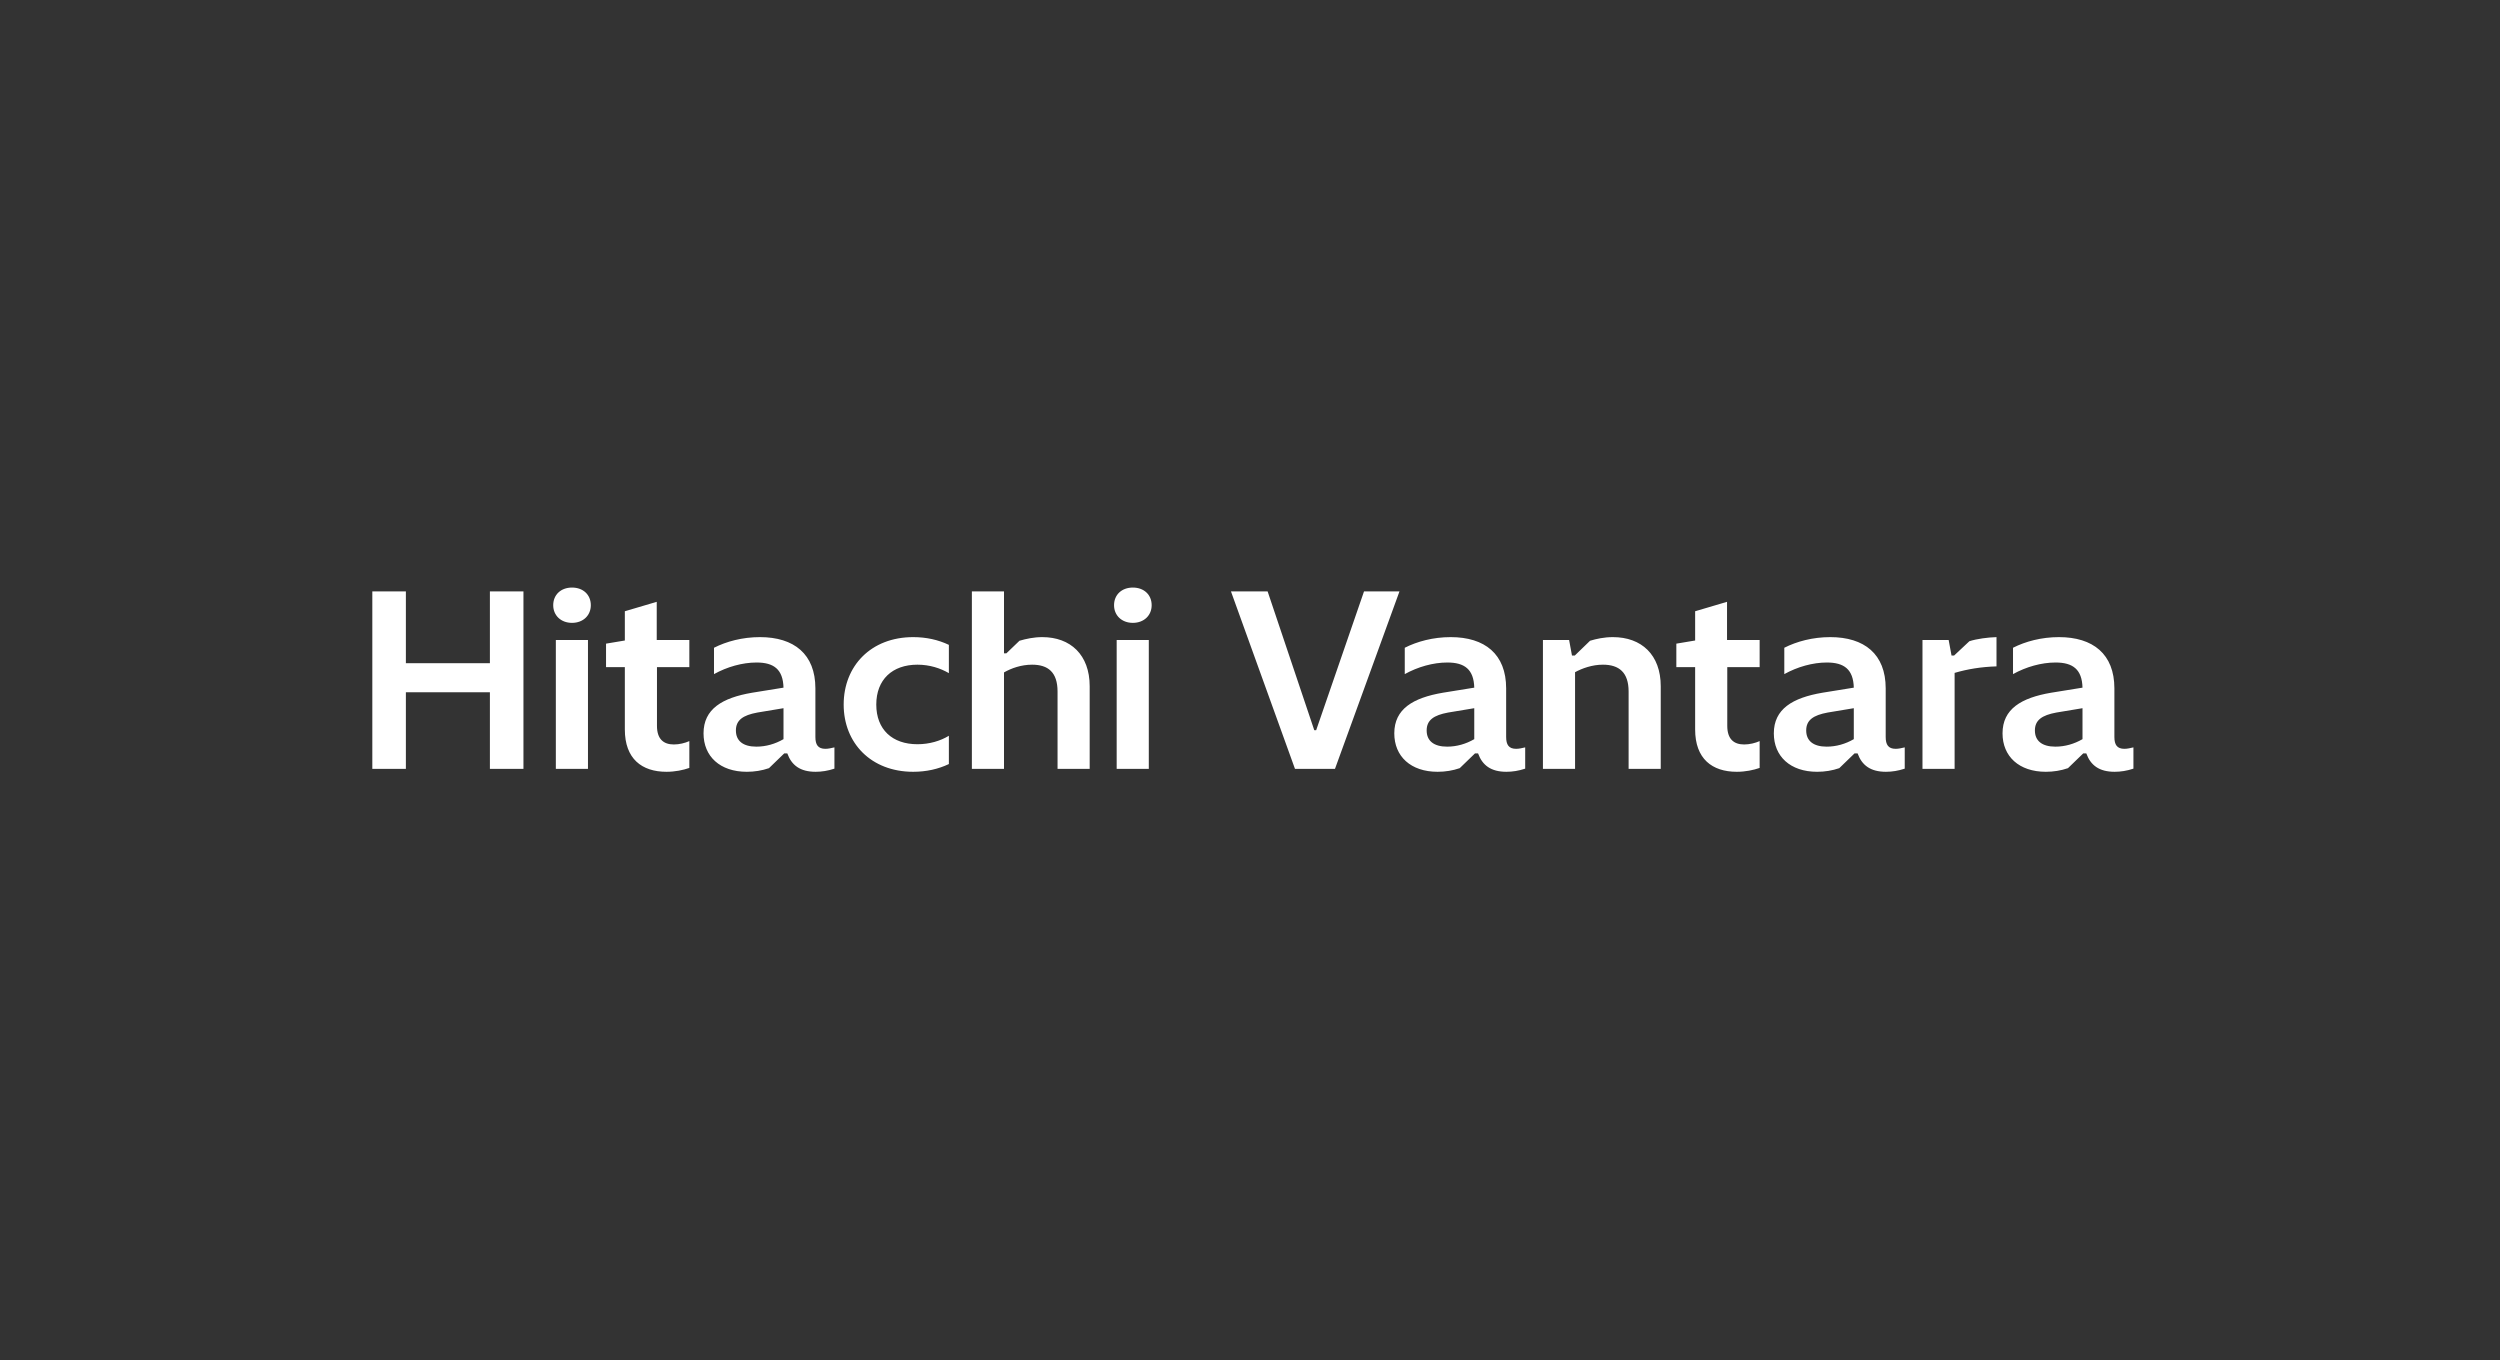 <svg width="250" height="136" viewBox="0 0 250 136" fill="none" xmlns="http://www.w3.org/2000/svg">
<rect x="0" y="0" width="250" height="136" fill="#333333" stroke="none"/>
<g clip-path="url(#clip0_1089_4369)">
<mask id="mask0_1089_4369" style="mask-type:luminance" maskUnits="userSpaceOnUse" x="34" y="52" width="182" height="32">
<path d="M216 52H34V84H216V52Z" fill="white"/>
</mask>
<g mask="url(#mask0_1089_4369)">
<path d="M37.232 76.889V59.142H40.588V66.323H48.99V59.142H52.345V76.889H48.99V69.225H40.588V76.889H37.232ZM55.584 76.889V64.002H58.797V76.889H55.584ZM57.202 62.286C56.084 62.286 55.322 61.536 55.322 60.521C55.322 59.481 56.084 58.756 57.202 58.756C58.321 58.756 59.082 59.481 59.082 60.521C59.082 61.536 58.321 62.286 57.202 62.286ZM66.649 77.179C64.174 77.179 62.484 75.874 62.484 72.948V66.71H60.604V64.365L62.484 64.05V61.125L65.673 60.182V64.002H68.934V66.71H65.697V72.585C65.697 73.891 66.34 74.447 67.387 74.447C67.934 74.447 68.505 74.302 68.934 74.109V76.792C68.315 77.01 67.506 77.179 66.649 77.179ZM74.684 77.179C71.995 77.179 70.353 75.632 70.353 73.335C70.353 70.893 72.233 69.781 75.208 69.273L78.35 68.765C78.302 66.928 77.374 66.251 75.66 66.251C74.232 66.251 72.709 66.686 71.4 67.411V64.776C72.638 64.147 74.232 63.712 75.993 63.712C79.397 63.712 81.539 65.404 81.539 68.838V73.698C81.539 74.471 81.801 74.882 82.538 74.882C82.824 74.882 83.133 74.81 83.443 74.737V76.865C82.8 77.082 82.158 77.179 81.563 77.179C80.016 77.179 79.159 76.526 78.731 75.342H78.421L76.898 76.816C76.208 77.058 75.446 77.179 74.684 77.179ZM75.636 74.665C76.588 74.665 77.517 74.399 78.35 73.915V70.82L75.732 71.255C74.304 71.522 73.59 72.005 73.59 73.045C73.59 74.084 74.304 74.665 75.636 74.665ZM91.317 77.179C87.104 77.179 84.367 74.302 84.367 70.458C84.367 66.589 87.104 63.712 91.317 63.712C92.626 63.712 93.816 63.978 94.887 64.486V67.314C94.054 66.831 92.983 66.468 91.745 66.468C89.223 66.468 87.628 67.967 87.628 70.458C87.628 72.948 89.223 74.423 91.745 74.423C92.959 74.423 94.054 74.084 94.887 73.577V76.405C93.816 76.913 92.626 77.179 91.317 77.179ZM97.187 76.889V59.142H100.4V65.332H100.638L101.947 64.075C102.614 63.881 103.375 63.712 104.232 63.712C107.041 63.712 108.968 65.477 108.968 68.62V76.889H105.755V69.152C105.755 67.218 104.803 66.468 103.209 66.468C102.114 66.468 101.114 66.831 100.4 67.242V76.889H97.187ZM111.667 76.889V64.002H114.88V76.889H111.667ZM113.285 62.286C112.167 62.286 111.405 61.536 111.405 60.521C111.405 59.481 112.167 58.756 113.285 58.756C114.404 58.756 115.166 59.481 115.166 60.521C115.166 61.536 114.404 62.286 113.285 62.286ZM129.499 76.889L123.097 59.142H126.762L131.427 73.02H131.617L136.401 59.142H139.947L133.497 76.889H129.499ZM143.761 77.179C141.071 77.179 139.429 75.632 139.429 73.335C139.429 70.893 141.309 69.781 144.284 69.273L147.426 68.765C147.378 66.928 146.45 66.251 144.736 66.251C143.308 66.251 141.785 66.686 140.476 67.411V64.776C141.714 64.147 143.308 63.712 145.07 63.712C148.473 63.712 150.615 65.404 150.615 68.838V73.698C150.615 74.471 150.877 74.882 151.615 74.882C151.9 74.882 152.21 74.81 152.519 74.737V76.865C151.876 77.082 151.234 77.179 150.639 77.179C149.092 77.179 148.235 76.526 147.807 75.342H147.497L145.974 76.816C145.284 77.058 144.522 77.179 143.761 77.179ZM144.713 74.665C145.665 74.665 146.593 74.399 147.426 73.915V70.82L144.808 71.255C143.38 71.522 142.666 72.005 142.666 73.045C142.666 74.084 143.38 74.665 144.713 74.665ZM154.293 76.889V64.002H156.911L157.197 65.55H157.483L159.006 64.075C159.648 63.881 160.41 63.712 161.291 63.712C164.147 63.712 166.074 65.477 166.074 68.62V76.889H162.861V69.152C162.861 67.242 161.909 66.468 160.291 66.468C159.22 66.468 158.22 66.831 157.506 67.218V76.889H154.293ZM173.679 77.179C171.204 77.179 169.514 75.874 169.514 72.948V66.71H167.634V64.365L169.514 64.05V61.125L172.703 60.182V64.002H175.964V66.71H172.727V72.585C172.727 73.891 173.37 74.447 174.417 74.447C174.964 74.447 175.536 74.302 175.964 74.109V76.792C175.345 77.01 174.536 77.179 173.679 77.179ZM181.715 77.179C179.025 77.179 177.383 75.632 177.383 73.335C177.383 70.893 179.263 69.781 182.238 69.273L185.38 68.765C185.332 66.928 184.404 66.251 182.69 66.251C181.262 66.251 179.739 66.686 178.43 67.411V64.776C179.668 64.147 181.262 63.712 183.024 63.712C186.427 63.712 188.569 65.404 188.569 68.838V73.698C188.569 74.471 188.831 74.882 189.569 74.882C189.854 74.882 190.164 74.81 190.473 74.737V76.865C189.83 77.082 189.188 77.179 188.593 77.179C187.046 77.179 186.189 76.526 185.761 75.342H185.451L183.928 76.816C183.238 77.058 182.476 77.179 181.715 77.179ZM182.667 74.665C183.619 74.665 184.547 74.399 185.38 73.915V70.82L182.762 71.255C181.334 71.522 180.62 72.005 180.62 73.045C180.62 74.084 181.334 74.665 182.667 74.665ZM192.248 76.889V64.002H194.866L195.152 65.55H195.414L196.937 64.123C197.675 63.881 198.793 63.736 199.65 63.712V66.638C198.127 66.686 196.77 66.903 195.461 67.29V76.889H192.248ZM204.585 77.179C201.896 77.179 200.253 75.632 200.253 73.335C200.253 70.893 202.134 69.781 205.109 69.273L208.25 68.765C208.203 66.928 207.274 66.251 205.561 66.251C204.133 66.251 202.61 66.686 201.301 67.411V64.776C202.538 64.147 204.133 63.712 205.894 63.712C209.297 63.712 211.439 65.404 211.439 68.838V73.698C211.439 74.471 211.701 74.882 212.439 74.882C212.725 74.882 213.034 74.81 213.343 74.737V76.865C212.701 77.082 212.058 77.179 211.463 77.179C209.916 77.179 209.059 76.526 208.631 75.342H208.322L206.798 76.816C206.108 77.058 205.347 77.179 204.585 77.179ZM205.537 74.665C206.489 74.665 207.417 74.399 208.25 73.915V70.82L205.632 71.255C204.204 71.522 203.49 72.005 203.49 73.045C203.49 74.084 204.204 74.665 205.537 74.665Z" fill="white"/>
</g>
</g>
<defs>
<clipPath id="clip0_1089_4369">
<rect width="182" height="32" fill="white" transform="translate(34 52)"/>
</clipPath>
</defs>
</svg>
